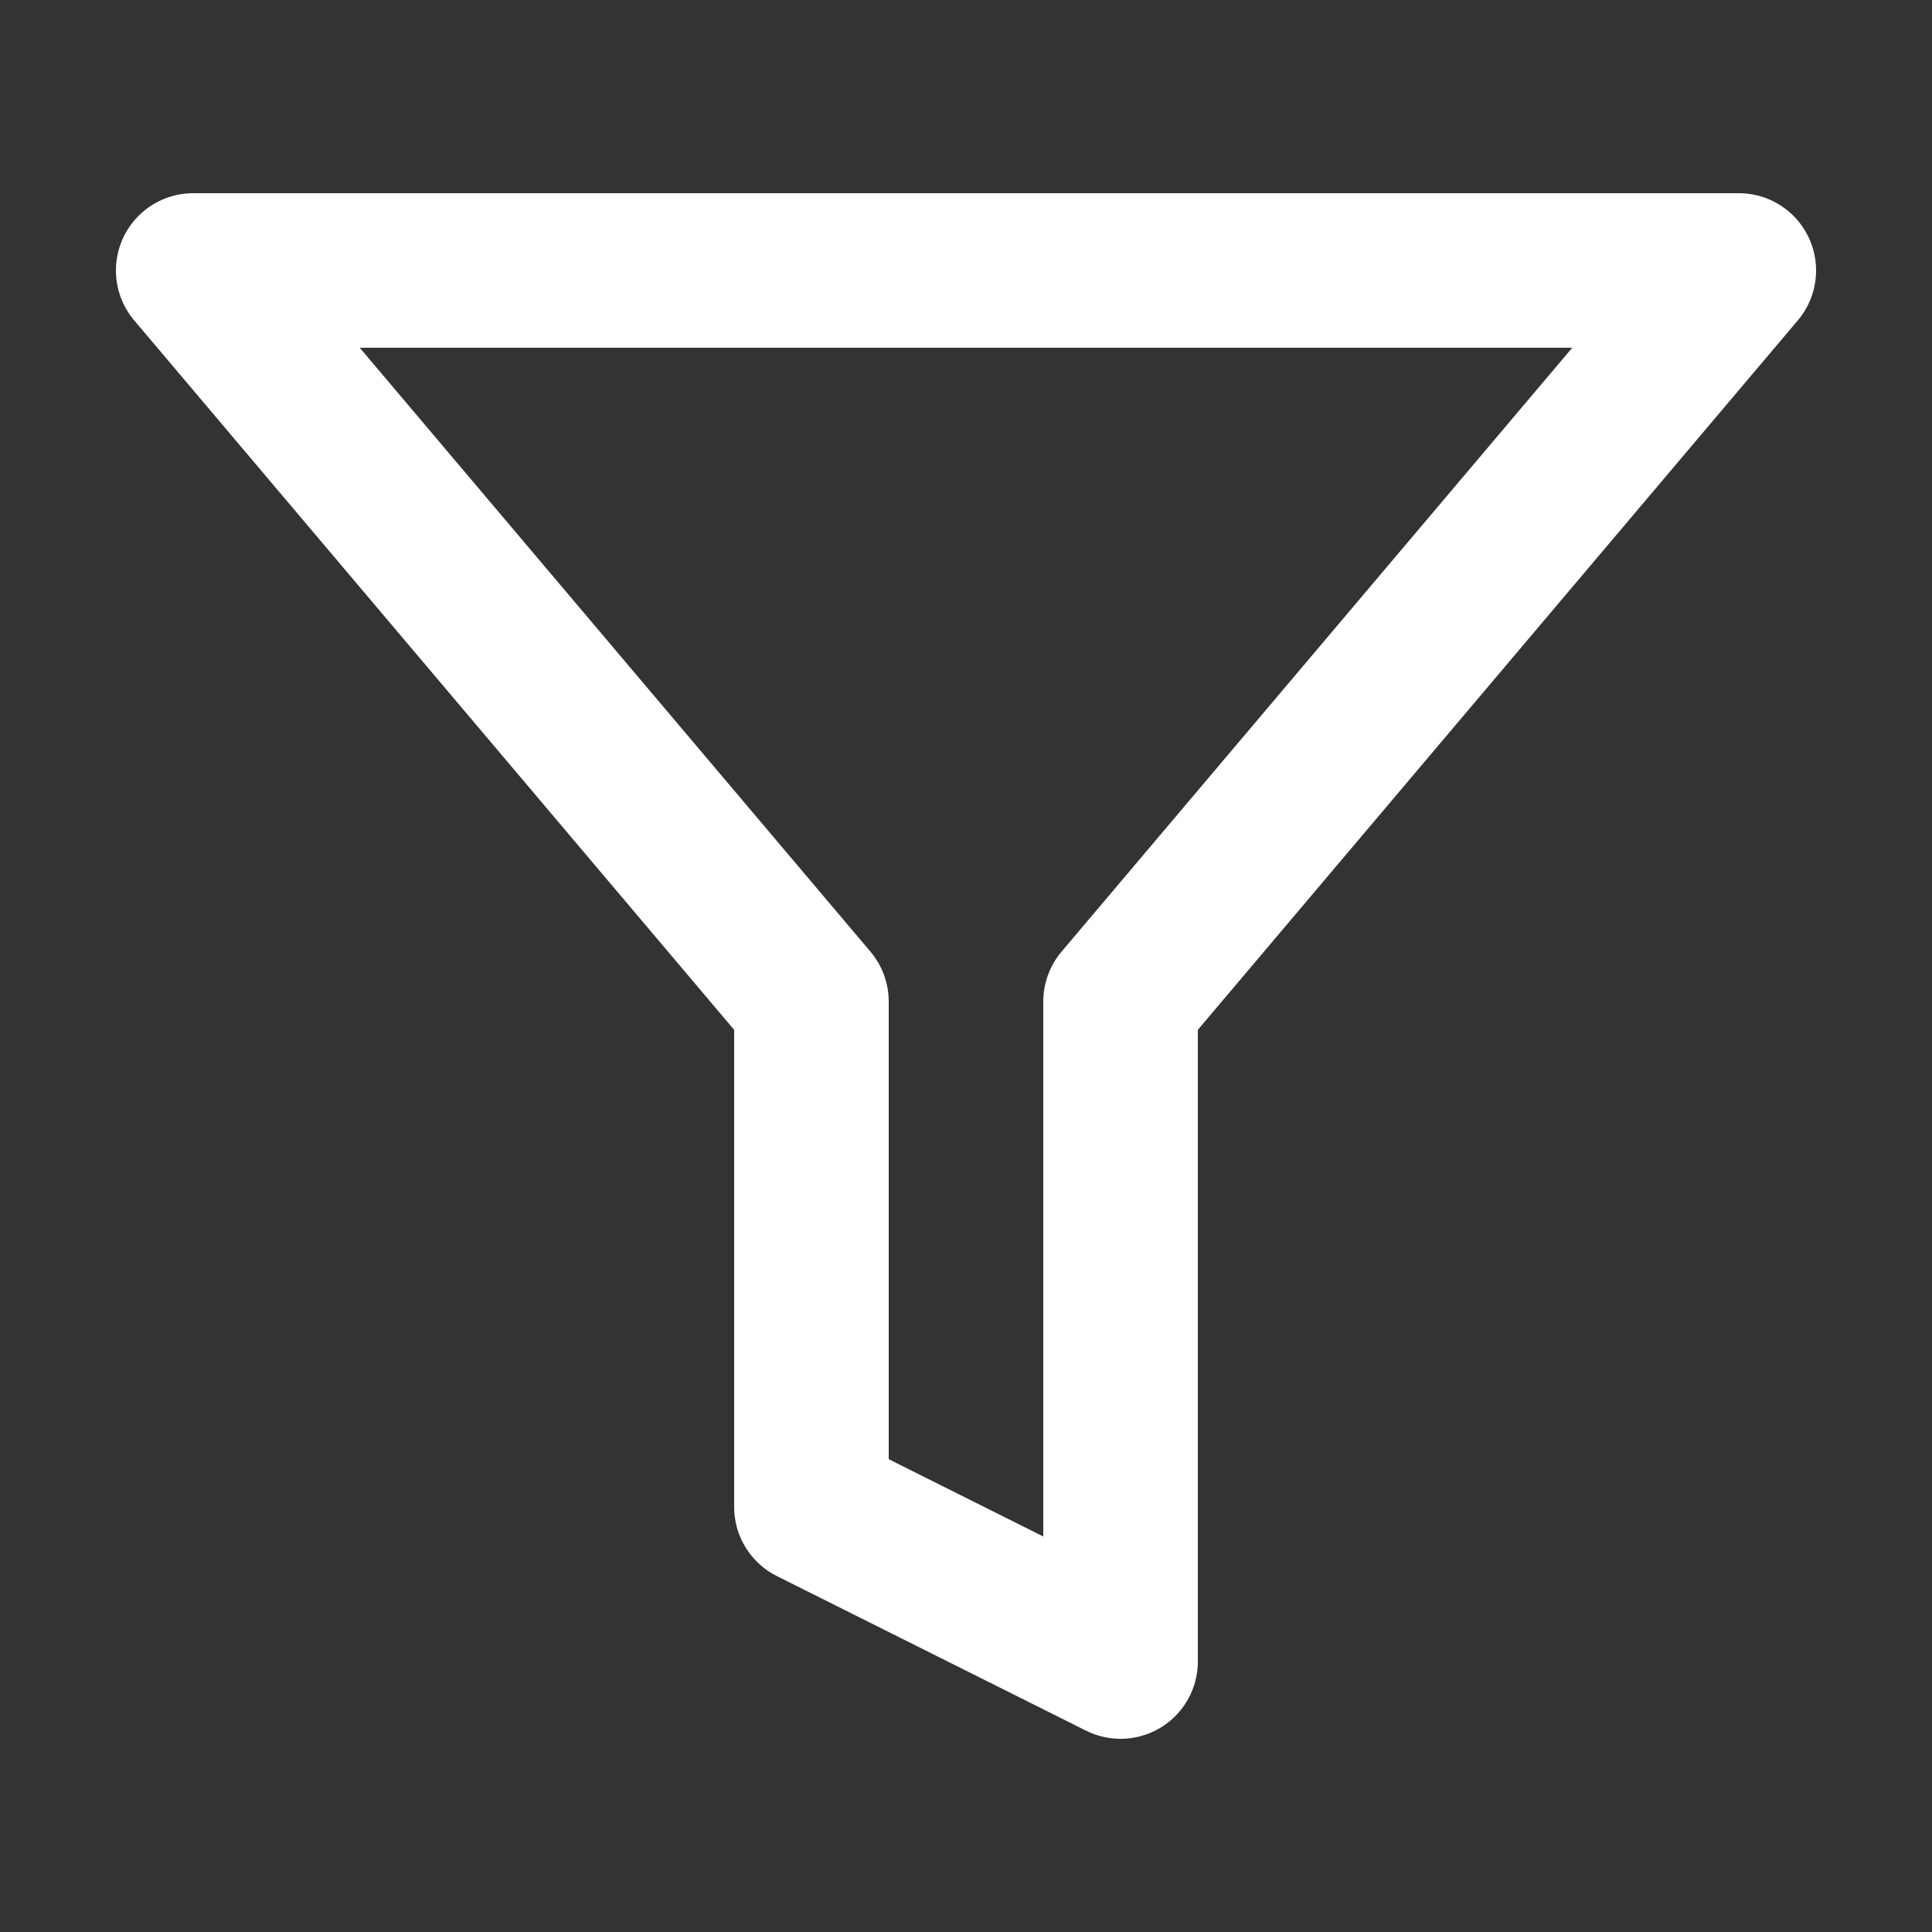 <svg width="25" height="25" viewBox="0 0 25 25" fill="none" xmlns="http://www.w3.org/2000/svg">
<rect x="0" y="0" width="25" height="25" fill="#333333" stroke="none"/>
<path d="M22.5 3.5H2.5L10.5 12.96V19.5L14.5 21.5V12.96L22.5 3.5Z" stroke="white" stroke-width="2" stroke-linecap="round" stroke-linejoin="round"/>
</svg>
